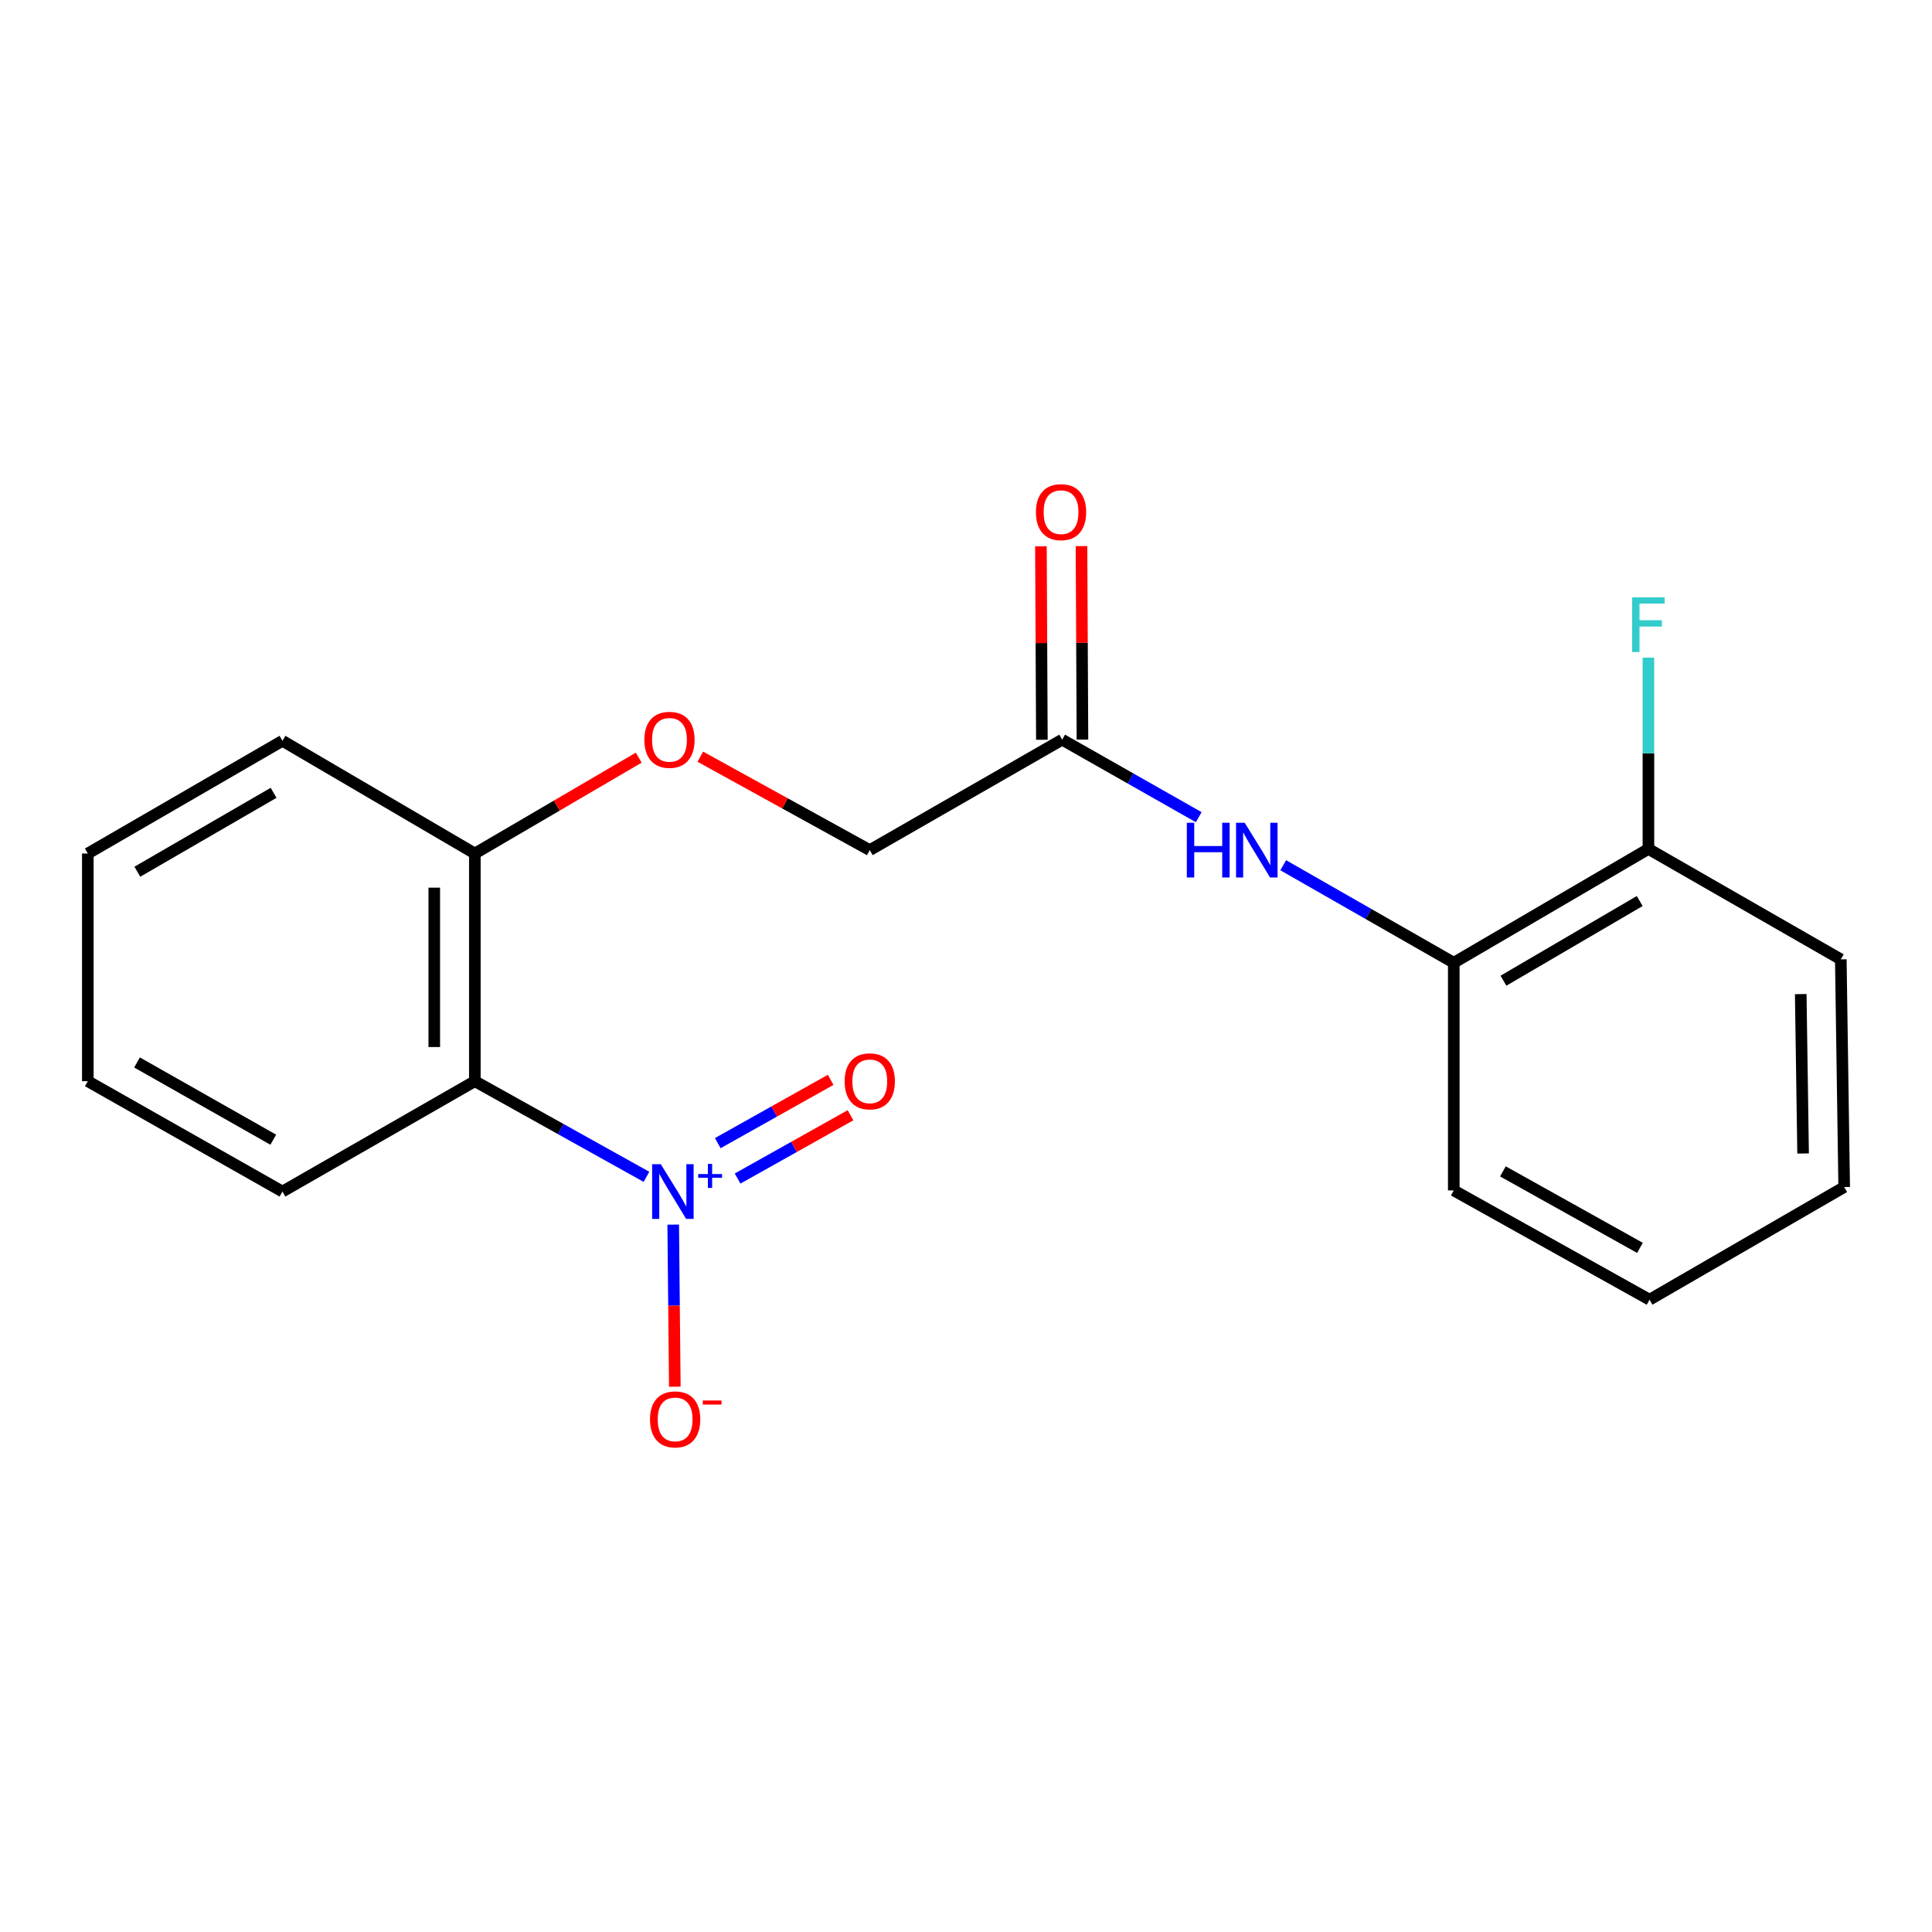 <?xml version='1.0' encoding='iso-8859-1'?>
<svg version='1.1' baseProfile='full'
              xmlns='http://www.w3.org/2000/svg'
                      xmlns:rdkit='http://www.rdkit.org/xml'
                      xmlns:xlink='http://www.w3.org/1999/xlink'
                  xml:space='preserve'
width='1000px' height='1000px' viewBox='0 0 1000 1000'>
<!-- END OF HEADER -->
<rect style='opacity:1.0;fill:#FFFFFF;stroke:none' width='1000' height='1000' x='0' y='0'> </rect>
<path class='bond-0' d='M 334.609,609.127 L 290.195,584.374' style='fill:none;fill-rule:evenodd;stroke:#0000FF;stroke-width:6px;stroke-linecap:butt;stroke-linejoin:miter;stroke-opacity:1' />
<path class='bond-0' d='M 290.195,584.374 L 245.78,559.621' style='fill:none;fill-rule:evenodd;stroke:#000000;stroke-width:6px;stroke-linecap:butt;stroke-linejoin:miter;stroke-opacity:1' />
<path class='bond-4' d='M 348.452,633.853 L 348.867,675.804' style='fill:none;fill-rule:evenodd;stroke:#0000FF;stroke-width:6px;stroke-linecap:butt;stroke-linejoin:miter;stroke-opacity:1' />
<path class='bond-4' d='M 348.867,675.804 L 349.283,717.754' style='fill:none;fill-rule:evenodd;stroke:#FF0000;stroke-width:6px;stroke-linecap:butt;stroke-linejoin:miter;stroke-opacity:1' />
<path class='bond-6' d='M 381.783,610.006 L 411,593.628' style='fill:none;fill-rule:evenodd;stroke:#0000FF;stroke-width:6px;stroke-linecap:butt;stroke-linejoin:miter;stroke-opacity:1' />
<path class='bond-6' d='M 411,593.628 L 440.217,577.25' style='fill:none;fill-rule:evenodd;stroke:#FF0000;stroke-width:6px;stroke-linecap:butt;stroke-linejoin:miter;stroke-opacity:1' />
<path class='bond-6' d='M 371.513,591.686 L 400.73,575.308' style='fill:none;fill-rule:evenodd;stroke:#0000FF;stroke-width:6px;stroke-linecap:butt;stroke-linejoin:miter;stroke-opacity:1' />
<path class='bond-6' d='M 400.73,575.308 L 429.947,558.93' style='fill:none;fill-rule:evenodd;stroke:#FF0000;stroke-width:6px;stroke-linecap:butt;stroke-linejoin:miter;stroke-opacity:1' />
<path class='bond-5' d='M 245.78,559.621 L 245.78,441.776' style='fill:none;fill-rule:evenodd;stroke:#000000;stroke-width:6px;stroke-linecap:butt;stroke-linejoin:miter;stroke-opacity:1' />
<path class='bond-5' d='M 224.778,541.944 L 224.778,459.452' style='fill:none;fill-rule:evenodd;stroke:#000000;stroke-width:6px;stroke-linecap:butt;stroke-linejoin:miter;stroke-opacity:1' />
<path class='bond-12' d='M 245.78,559.621 L 146.195,616.747' style='fill:none;fill-rule:evenodd;stroke:#000000;stroke-width:6px;stroke-linecap:butt;stroke-linejoin:miter;stroke-opacity:1' />
<path class='bond-1' d='M 620.463,422.97 L 585.119,402.911' style='fill:none;fill-rule:evenodd;stroke:#0000FF;stroke-width:6px;stroke-linecap:butt;stroke-linejoin:miter;stroke-opacity:1' />
<path class='bond-1' d='M 585.119,402.911 L 549.775,382.853' style='fill:none;fill-rule:evenodd;stroke:#000000;stroke-width:6px;stroke-linecap:butt;stroke-linejoin:miter;stroke-opacity:1' />
<path class='bond-3' d='M 664.192,447.845 L 708.331,473.082' style='fill:none;fill-rule:evenodd;stroke:#0000FF;stroke-width:6px;stroke-linecap:butt;stroke-linejoin:miter;stroke-opacity:1' />
<path class='bond-3' d='M 708.331,473.082 L 752.47,498.318' style='fill:none;fill-rule:evenodd;stroke:#000000;stroke-width:6px;stroke-linecap:butt;stroke-linejoin:miter;stroke-opacity:1' />
<path class='bond-2' d='M 549.775,382.853 L 450.19,440.025' style='fill:none;fill-rule:evenodd;stroke:#000000;stroke-width:6px;stroke-linecap:butt;stroke-linejoin:miter;stroke-opacity:1' />
<path class='bond-9' d='M 560.276,382.801 L 560.028,332.731' style='fill:none;fill-rule:evenodd;stroke:#000000;stroke-width:6px;stroke-linecap:butt;stroke-linejoin:miter;stroke-opacity:1' />
<path class='bond-9' d='M 560.028,332.731 L 559.78,282.662' style='fill:none;fill-rule:evenodd;stroke:#FF0000;stroke-width:6px;stroke-linecap:butt;stroke-linejoin:miter;stroke-opacity:1' />
<path class='bond-9' d='M 539.274,382.905 L 539.026,332.835' style='fill:none;fill-rule:evenodd;stroke:#000000;stroke-width:6px;stroke-linecap:butt;stroke-linejoin:miter;stroke-opacity:1' />
<path class='bond-9' d='M 539.026,332.835 L 538.778,282.765' style='fill:none;fill-rule:evenodd;stroke:#FF0000;stroke-width:6px;stroke-linecap:butt;stroke-linejoin:miter;stroke-opacity:1' />
<path class='bond-8' d='M 752.47,498.318 L 853.222,439.407' style='fill:none;fill-rule:evenodd;stroke:#000000;stroke-width:6px;stroke-linecap:butt;stroke-linejoin:miter;stroke-opacity:1' />
<path class='bond-8' d='M 778.183,507.612 L 848.71,466.374' style='fill:none;fill-rule:evenodd;stroke:#000000;stroke-width:6px;stroke-linecap:butt;stroke-linejoin:miter;stroke-opacity:1' />
<path class='bond-13' d='M 752.47,498.318 L 752.47,616.164' style='fill:none;fill-rule:evenodd;stroke:#000000;stroke-width:6px;stroke-linecap:butt;stroke-linejoin:miter;stroke-opacity:1' />
<path class='bond-7' d='M 245.78,441.776 L 288.192,416.969' style='fill:none;fill-rule:evenodd;stroke:#000000;stroke-width:6px;stroke-linecap:butt;stroke-linejoin:miter;stroke-opacity:1' />
<path class='bond-7' d='M 288.192,416.969 L 330.603,392.163' style='fill:none;fill-rule:evenodd;stroke:#FF0000;stroke-width:6px;stroke-linecap:butt;stroke-linejoin:miter;stroke-opacity:1' />
<path class='bond-14' d='M 245.78,441.776 L 146.195,383.436' style='fill:none;fill-rule:evenodd;stroke:#000000;stroke-width:6px;stroke-linecap:butt;stroke-linejoin:miter;stroke-opacity:1' />
<path class='bond-10' d='M 362.48,391.655 L 406.335,415.84' style='fill:none;fill-rule:evenodd;stroke:#FF0000;stroke-width:6px;stroke-linecap:butt;stroke-linejoin:miter;stroke-opacity:1' />
<path class='bond-10' d='M 406.335,415.84 L 450.19,440.025' style='fill:none;fill-rule:evenodd;stroke:#000000;stroke-width:6px;stroke-linecap:butt;stroke-linejoin:miter;stroke-opacity:1' />
<path class='bond-11' d='M 853.222,439.407 L 853.222,389.908' style='fill:none;fill-rule:evenodd;stroke:#000000;stroke-width:6px;stroke-linecap:butt;stroke-linejoin:miter;stroke-opacity:1' />
<path class='bond-11' d='M 853.222,389.908 L 853.222,340.408' style='fill:none;fill-rule:evenodd;stroke:#33CCCC;stroke-width:6px;stroke-linecap:butt;stroke-linejoin:miter;stroke-opacity:1' />
<path class='bond-15' d='M 853.222,439.407 L 952.795,496.556' style='fill:none;fill-rule:evenodd;stroke:#000000;stroke-width:6px;stroke-linecap:butt;stroke-linejoin:miter;stroke-opacity:1' />
<path class='bond-16' d='M 146.195,616.747 L 45.455,559.621' style='fill:none;fill-rule:evenodd;stroke:#000000;stroke-width:6px;stroke-linecap:butt;stroke-linejoin:miter;stroke-opacity:1' />
<path class='bond-16' d='M 141.444,589.909 L 70.925,549.921' style='fill:none;fill-rule:evenodd;stroke:#000000;stroke-width:6px;stroke-linecap:butt;stroke-linejoin:miter;stroke-opacity:1' />
<path class='bond-17' d='M 752.47,616.164 L 853.805,672.718' style='fill:none;fill-rule:evenodd;stroke:#000000;stroke-width:6px;stroke-linecap:butt;stroke-linejoin:miter;stroke-opacity:1' />
<path class='bond-17' d='M 777.905,606.307 L 848.84,645.895' style='fill:none;fill-rule:evenodd;stroke:#000000;stroke-width:6px;stroke-linecap:butt;stroke-linejoin:miter;stroke-opacity:1' />
<path class='bond-20' d='M 146.195,383.436 L 45.455,441.776' style='fill:none;fill-rule:evenodd;stroke:#000000;stroke-width:6px;stroke-linecap:butt;stroke-linejoin:miter;stroke-opacity:1' />
<path class='bond-20' d='M 141.609,410.362 L 71.091,451.199' style='fill:none;fill-rule:evenodd;stroke:#000000;stroke-width:6px;stroke-linecap:butt;stroke-linejoin:miter;stroke-opacity:1' />
<path class='bond-21' d='M 952.795,496.556 L 954.545,614.414' style='fill:none;fill-rule:evenodd;stroke:#000000;stroke-width:6px;stroke-linecap:butt;stroke-linejoin:miter;stroke-opacity:1' />
<path class='bond-21' d='M 932.058,514.547 L 933.283,597.047' style='fill:none;fill-rule:evenodd;stroke:#000000;stroke-width:6px;stroke-linecap:butt;stroke-linejoin:miter;stroke-opacity:1' />
<path class='bond-19' d='M 45.455,559.621 L 45.455,441.776' style='fill:none;fill-rule:evenodd;stroke:#000000;stroke-width:6px;stroke-linecap:butt;stroke-linejoin:miter;stroke-opacity:1' />
<path class='bond-18' d='M 853.805,672.718 L 954.545,614.414' style='fill:none;fill-rule:evenodd;stroke:#000000;stroke-width:6px;stroke-linecap:butt;stroke-linejoin:miter;stroke-opacity:1' />
<path  class='atom-0' d='M 342.023 602.587
L 351.303 617.587
Q 352.223 619.067, 353.703 621.747
Q 355.183 624.427, 355.263 624.587
L 355.263 602.587
L 359.023 602.587
L 359.023 630.907
L 355.143 630.907
L 345.183 614.507
Q 344.023 612.587, 342.783 610.387
Q 341.583 608.187, 341.223 607.507
L 341.223 630.907
L 337.543 630.907
L 337.543 602.587
L 342.023 602.587
' fill='#0000FF'/>
<path  class='atom-0' d='M 361.399 607.692
L 366.388 607.692
L 366.388 602.438
L 368.606 602.438
L 368.606 607.692
L 373.727 607.692
L 373.727 609.593
L 368.606 609.593
L 368.606 614.873
L 366.388 614.873
L 366.388 609.593
L 361.399 609.593
L 361.399 607.692
' fill='#0000FF'/>
<path  class='atom-2' d='M 614.296 425.865
L 618.136 425.865
L 618.136 437.905
L 632.616 437.905
L 632.616 425.865
L 636.456 425.865
L 636.456 454.185
L 632.616 454.185
L 632.616 441.105
L 618.136 441.105
L 618.136 454.185
L 614.296 454.185
L 614.296 425.865
' fill='#0000FF'/>
<path  class='atom-2' d='M 644.256 425.865
L 653.536 440.865
Q 654.456 442.345, 655.936 445.025
Q 657.416 447.705, 657.496 447.865
L 657.496 425.865
L 661.256 425.865
L 661.256 454.185
L 657.376 454.185
L 647.416 437.785
Q 646.256 435.865, 645.016 433.665
Q 643.816 431.465, 643.456 430.785
L 643.456 454.185
L 639.776 454.185
L 639.776 425.865
L 644.256 425.865
' fill='#0000FF'/>
<path  class='atom-5' d='M 336.449 734.673
Q 336.449 727.873, 339.809 724.073
Q 343.169 720.273, 349.449 720.273
Q 355.729 720.273, 359.089 724.073
Q 362.449 727.873, 362.449 734.673
Q 362.449 741.553, 359.049 745.473
Q 355.649 749.353, 349.449 749.353
Q 343.209 749.353, 339.809 745.473
Q 336.449 741.593, 336.449 734.673
M 349.449 746.153
Q 353.769 746.153, 356.089 743.273
Q 358.449 740.353, 358.449 734.673
Q 358.449 729.113, 356.089 726.313
Q 353.769 723.473, 349.449 723.473
Q 345.129 723.473, 342.769 726.273
Q 340.449 729.073, 340.449 734.673
Q 340.449 740.393, 342.769 743.273
Q 345.129 746.153, 349.449 746.153
' fill='#FF0000'/>
<path  class='atom-5' d='M 363.769 724.895
L 373.458 724.895
L 373.458 727.007
L 363.769 727.007
L 363.769 724.895
' fill='#FF0000'/>
<path  class='atom-7' d='M 437.19 559.701
Q 437.19 552.901, 440.55 549.101
Q 443.91 545.301, 450.19 545.301
Q 456.47 545.301, 459.83 549.101
Q 463.19 552.901, 463.19 559.701
Q 463.19 566.581, 459.79 570.501
Q 456.39 574.381, 450.19 574.381
Q 443.95 574.381, 440.55 570.501
Q 437.19 566.621, 437.19 559.701
M 450.19 571.181
Q 454.51 571.181, 456.83 568.301
Q 459.19 565.381, 459.19 559.701
Q 459.19 554.141, 456.83 551.341
Q 454.51 548.501, 450.19 548.501
Q 445.87 548.501, 443.51 551.301
Q 441.19 554.101, 441.19 559.701
Q 441.19 565.421, 443.51 568.301
Q 445.87 571.181, 450.19 571.181
' fill='#FF0000'/>
<path  class='atom-8' d='M 333.521 382.933
Q 333.521 376.133, 336.881 372.333
Q 340.241 368.533, 346.521 368.533
Q 352.801 368.533, 356.161 372.333
Q 359.521 376.133, 359.521 382.933
Q 359.521 389.813, 356.121 393.733
Q 352.721 397.613, 346.521 397.613
Q 340.281 397.613, 336.881 393.733
Q 333.521 389.853, 333.521 382.933
M 346.521 394.413
Q 350.841 394.413, 353.161 391.533
Q 355.521 388.613, 355.521 382.933
Q 355.521 377.373, 353.161 374.573
Q 350.841 371.733, 346.521 371.733
Q 342.201 371.733, 339.841 374.533
Q 337.521 377.333, 337.521 382.933
Q 337.521 388.653, 339.841 391.533
Q 342.201 394.413, 346.521 394.413
' fill='#FF0000'/>
<path  class='atom-10' d='M 536.192 265.087
Q 536.192 258.287, 539.552 254.487
Q 542.912 250.687, 549.192 250.687
Q 555.472 250.687, 558.832 254.487
Q 562.192 258.287, 562.192 265.087
Q 562.192 271.967, 558.792 275.887
Q 555.392 279.767, 549.192 279.767
Q 542.952 279.767, 539.552 275.887
Q 536.192 272.007, 536.192 265.087
M 549.192 276.567
Q 553.512 276.567, 555.832 273.687
Q 558.192 270.767, 558.192 265.087
Q 558.192 259.527, 555.832 256.727
Q 553.512 253.887, 549.192 253.887
Q 544.872 253.887, 542.512 256.687
Q 540.192 259.487, 540.192 265.087
Q 540.192 270.807, 542.512 273.687
Q 544.872 276.567, 549.192 276.567
' fill='#FF0000'/>
<path  class='atom-12' d='M 844.802 309.187
L 861.642 309.187
L 861.642 312.427
L 848.602 312.427
L 848.602 321.027
L 860.202 321.027
L 860.202 324.307
L 848.602 324.307
L 848.602 337.507
L 844.802 337.507
L 844.802 309.187
' fill='#33CCCC'/>
</svg>

